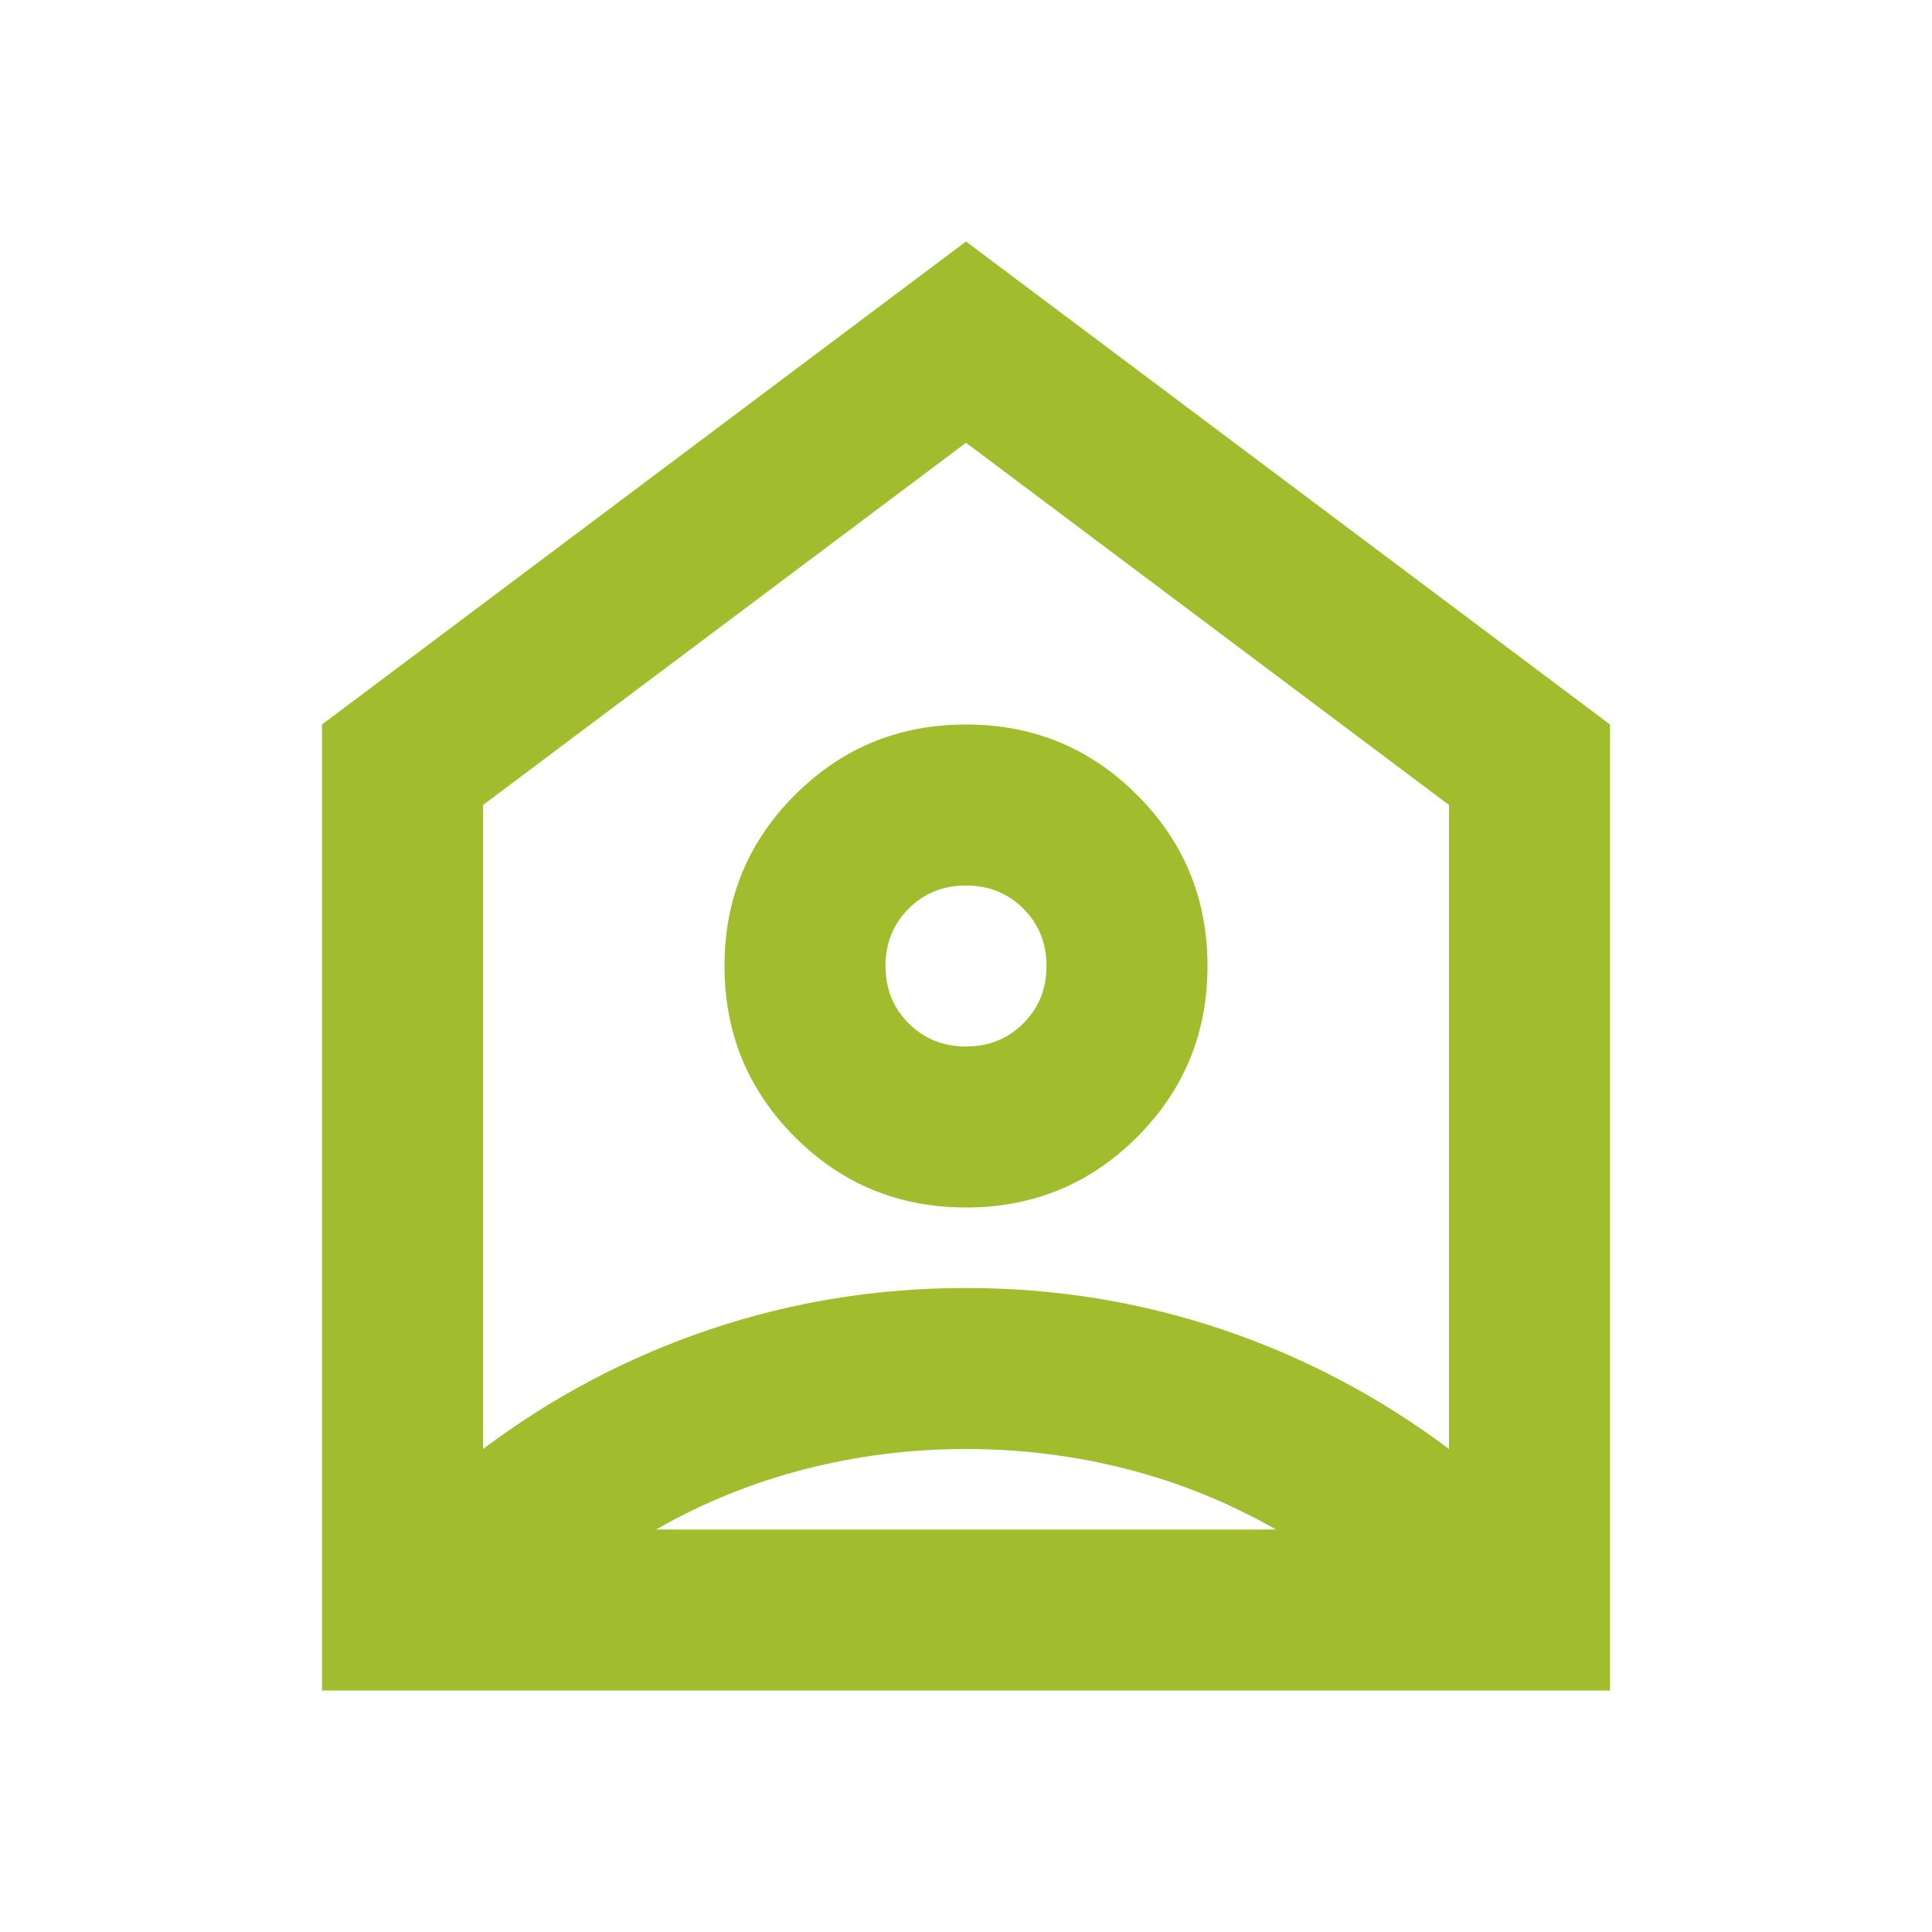 <svg xmlns="http://www.w3.org/2000/svg" style="fill: #A1BC2C;" height="24" viewBox="0 -960 960 960" width="24"><path d="m480-840 320 240v480H160v-480l320-240Zm0 480q50 0 85-35t35-85q0-50-35-85t-85-35q-50 0-85 35t-35 85q0 50 35 85t85 35Zm0-80q-17 0-28.5-11.5T440-480q0-17 11.5-28.5T480-520q17 0 28.5 11.5T520-480q0 17-11.5 28.5T480-440Zm0 200q-41 0-80 10t-74 30h308q-35-20-74-30t-80-10ZM240-560v320q52-39 113-59.5T480-320q66 0 127 20.5T720-240v-320L480-740 240-560Zm240 80Z"/></svg>